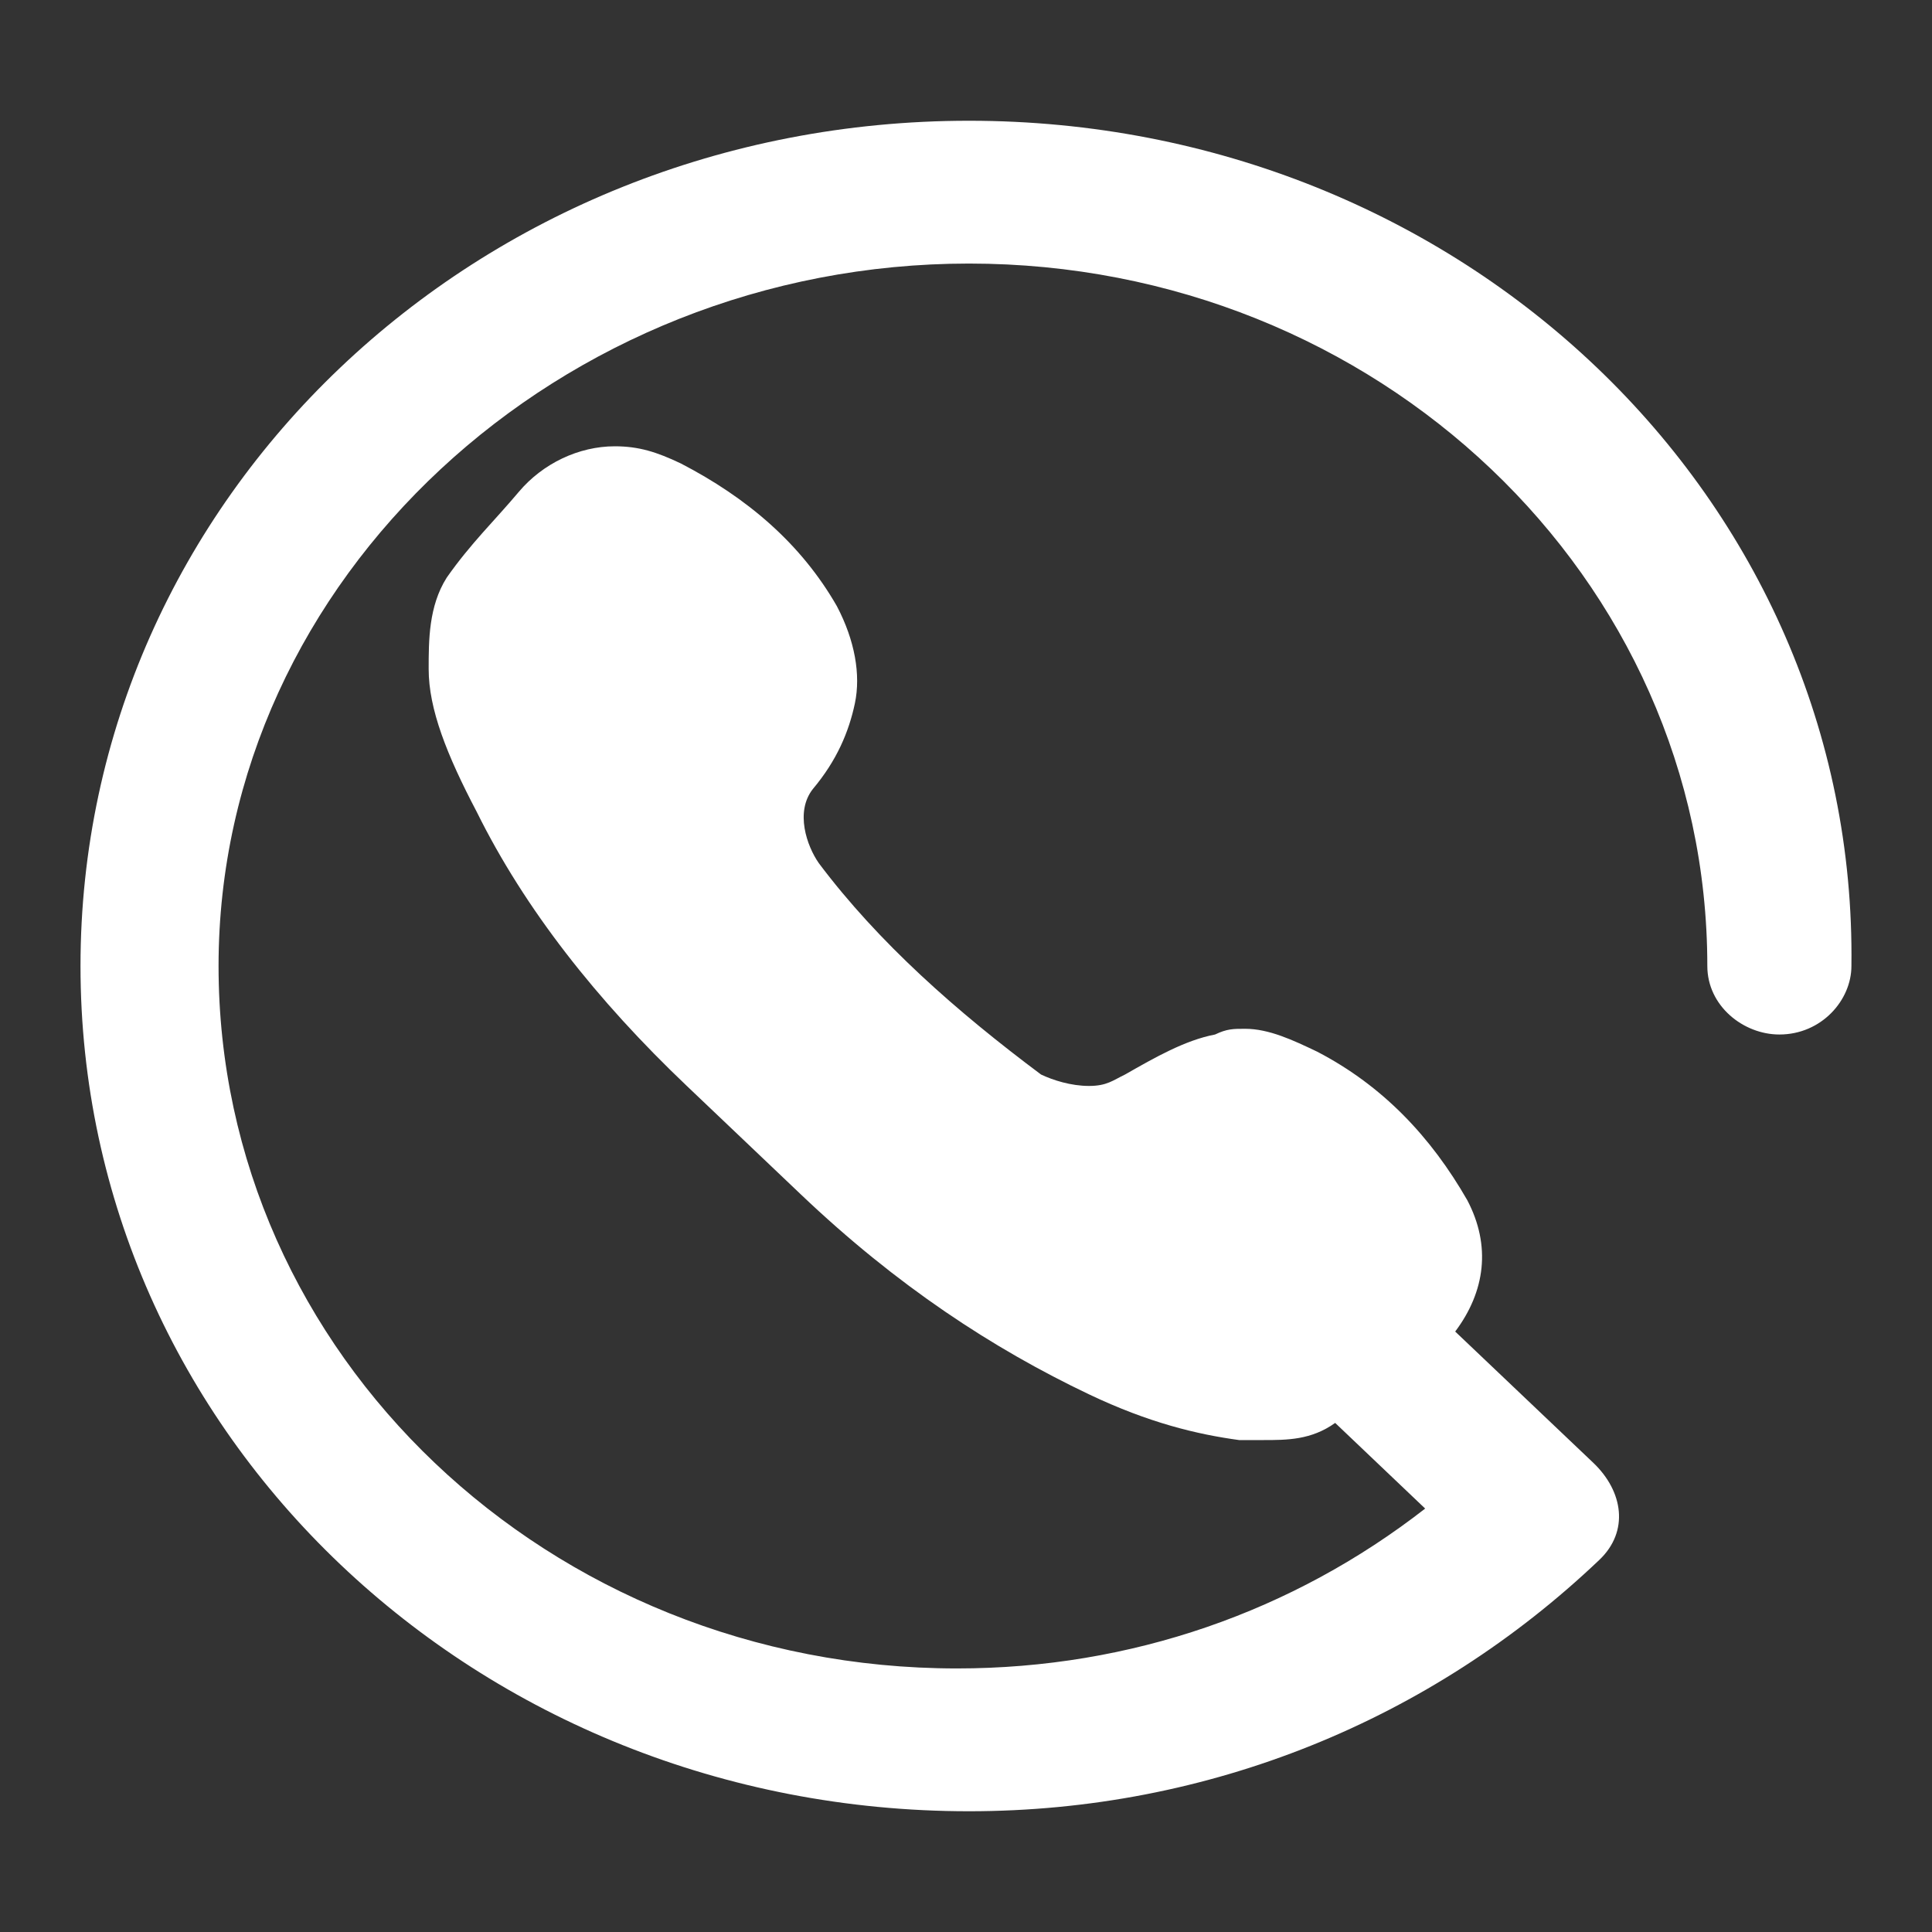 <svg width="24" height="24" viewBox="0 0 24 24" fill="none" xmlns="http://www.w3.org/2000/svg">
<rect x="0" y="0" width="24" height="24" fill="#333333" stroke="none"/>
<path d="M12.037 1.5C5.922 1.5 1 6.182 1 12C1 17.818 5.922 22.5 12.037 22.5C15.02 22.5 17.779 21.365 19.867 19.378C20.24 19.024 20.165 18.527 19.793 18.172L18.077 16.541C18.45 16.044 18.525 15.476 18.227 14.909C17.779 14.128 17.182 13.49 16.362 13.064C16.064 12.922 15.765 12.78 15.467 12.78C15.318 12.78 15.243 12.78 15.094 12.851C14.722 12.922 14.349 13.135 13.976 13.348C13.827 13.419 13.752 13.49 13.528 13.49C13.305 13.49 13.081 13.419 12.932 13.348C11.888 12.568 10.918 11.716 10.172 10.723C10.023 10.51 9.874 10.085 10.098 9.801C10.396 9.446 10.545 9.091 10.62 8.736C10.694 8.382 10.62 7.956 10.396 7.53C9.949 6.75 9.278 6.182 8.457 5.757C8.159 5.615 7.935 5.544 7.637 5.544C7.19 5.544 6.742 5.757 6.444 6.111C6.146 6.466 5.847 6.75 5.549 7.176C5.325 7.53 5.325 7.956 5.325 8.311C5.325 8.807 5.549 9.375 5.922 10.085C6.518 11.29 7.413 12.426 8.532 13.49C8.756 13.703 9.725 14.625 9.949 14.838C11.142 15.973 12.335 16.753 13.528 17.321C14.274 17.676 14.871 17.818 15.393 17.889C15.467 17.889 15.616 17.889 15.691 17.889C15.989 17.889 16.288 17.889 16.586 17.676L17.704 18.74C16.064 20.017 14.05 20.726 11.888 20.726C6.817 20.726 2.715 16.824 2.715 12C2.715 7.176 6.966 3.274 12.037 3.274C17.108 3.274 21.209 7.176 21.209 12C21.209 12.497 21.657 12.851 22.104 12.851C22.626 12.851 22.999 12.426 22.999 12C23.074 6.182 18.152 1.5 12.037 1.5Z" fill="white"/>
</svg>
